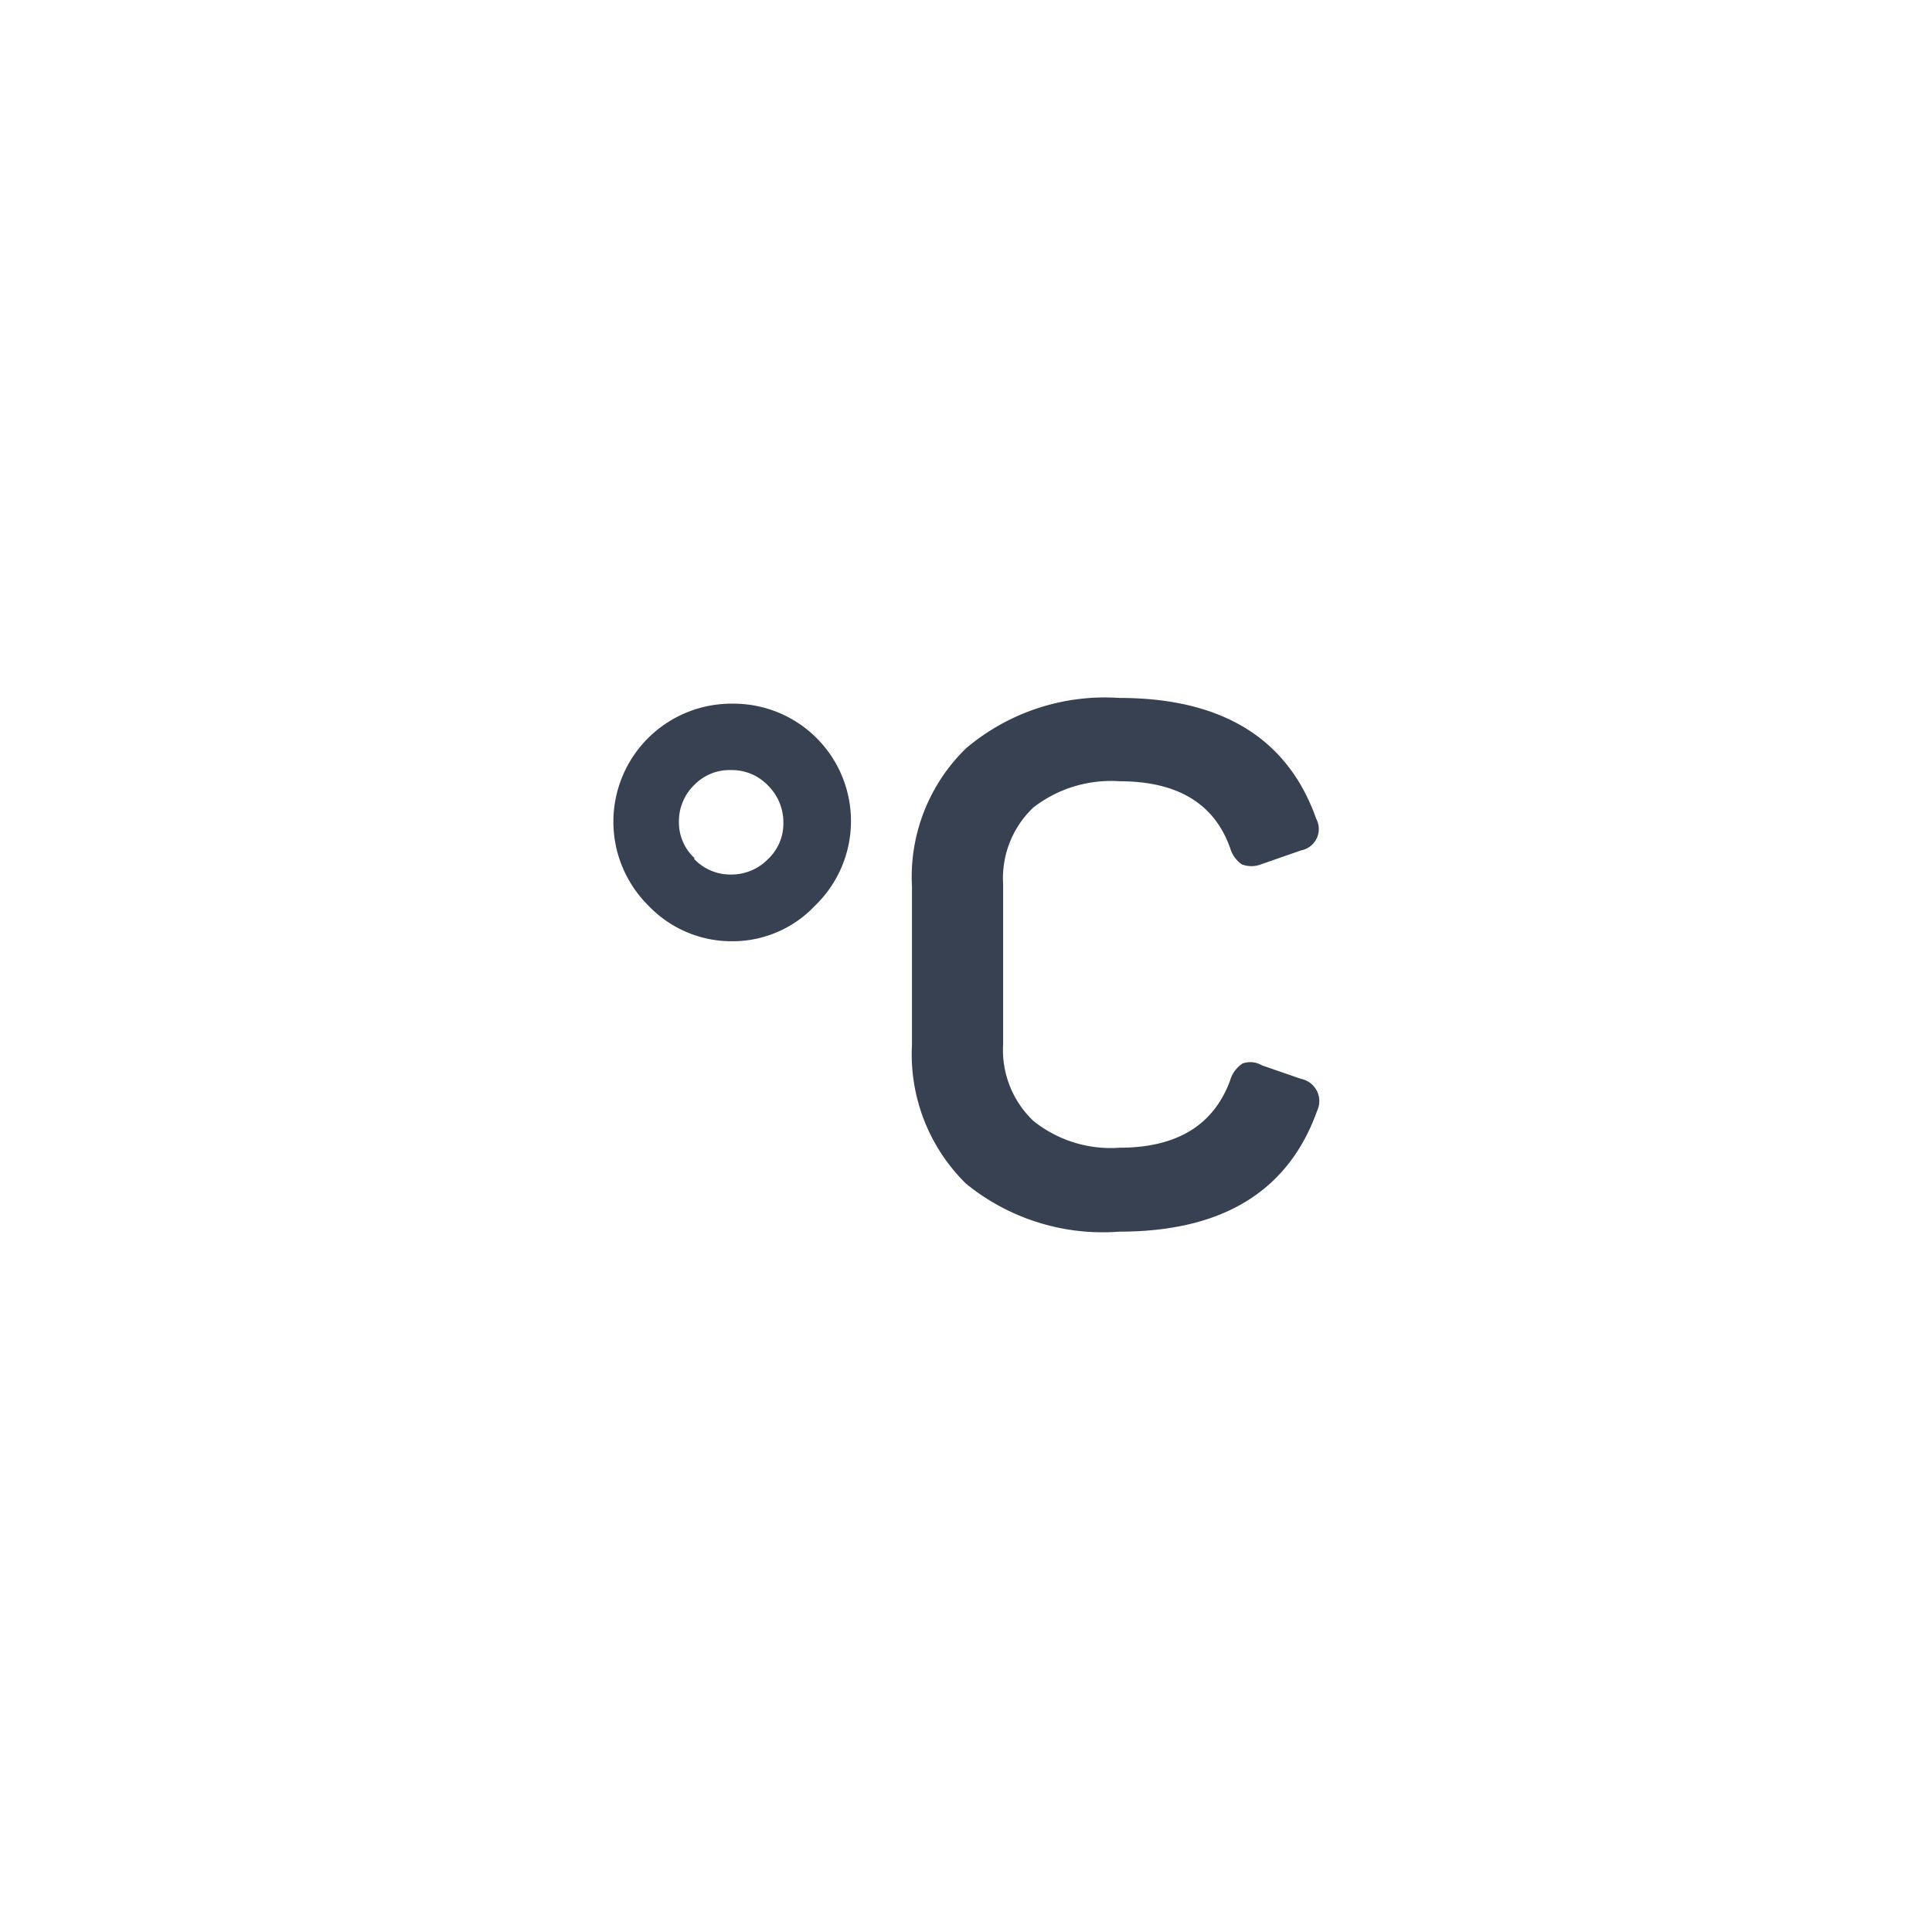 <svg xmlns="http://www.w3.org/2000/svg" viewBox="0 0 64 64"><path fill="#374151" d="M27 30a3.75 3.75 0 01-2.75 1.18A3.8 3.8 0 0121.48 30a3.91 3.91 0 012.78-6.69A3.89 3.89 0 0127 30zm-4-1.54a1.65 1.65 0 001.22.51 1.69 1.69 0 001.22-.51 1.61 1.61 0 00.51-1.2 1.71 1.71 0 00-.5-1.23 1.65 1.65 0 00-1.23-.52A1.63 1.63 0 0023 26a1.68 1.68 0 00-.51 1.23 1.61 1.61 0 00.51 1.19zM32 24.79a7.12 7.12 0 015.08-1.67c3.4 0 5.58 1.34 6.52 4a.72.72 0 01-.5 1.05l-1.32.46a.88.88 0 01-.65 0 1 1 0 01-.38-.54c-.53-1.48-1.75-2.21-3.67-2.21a4.19 4.19 0 00-2.85.87 3.23 3.23 0 00-1 2.54v5.3a3.24 3.24 0 001 2.54 4.09 4.09 0 002.85.89c1.9 0 3.12-.74 3.67-2.23a1 1 0 01.41-.56.75.75 0 01.64.06l1.3.45a.75.75 0 01.53 1.06q-1.43 4-6.55 4A7.17 7.17 0 0132 39.21a6 6 0 01-1.79-4.59v-5.26A5.94 5.94 0 0132 24.79z"/></svg>